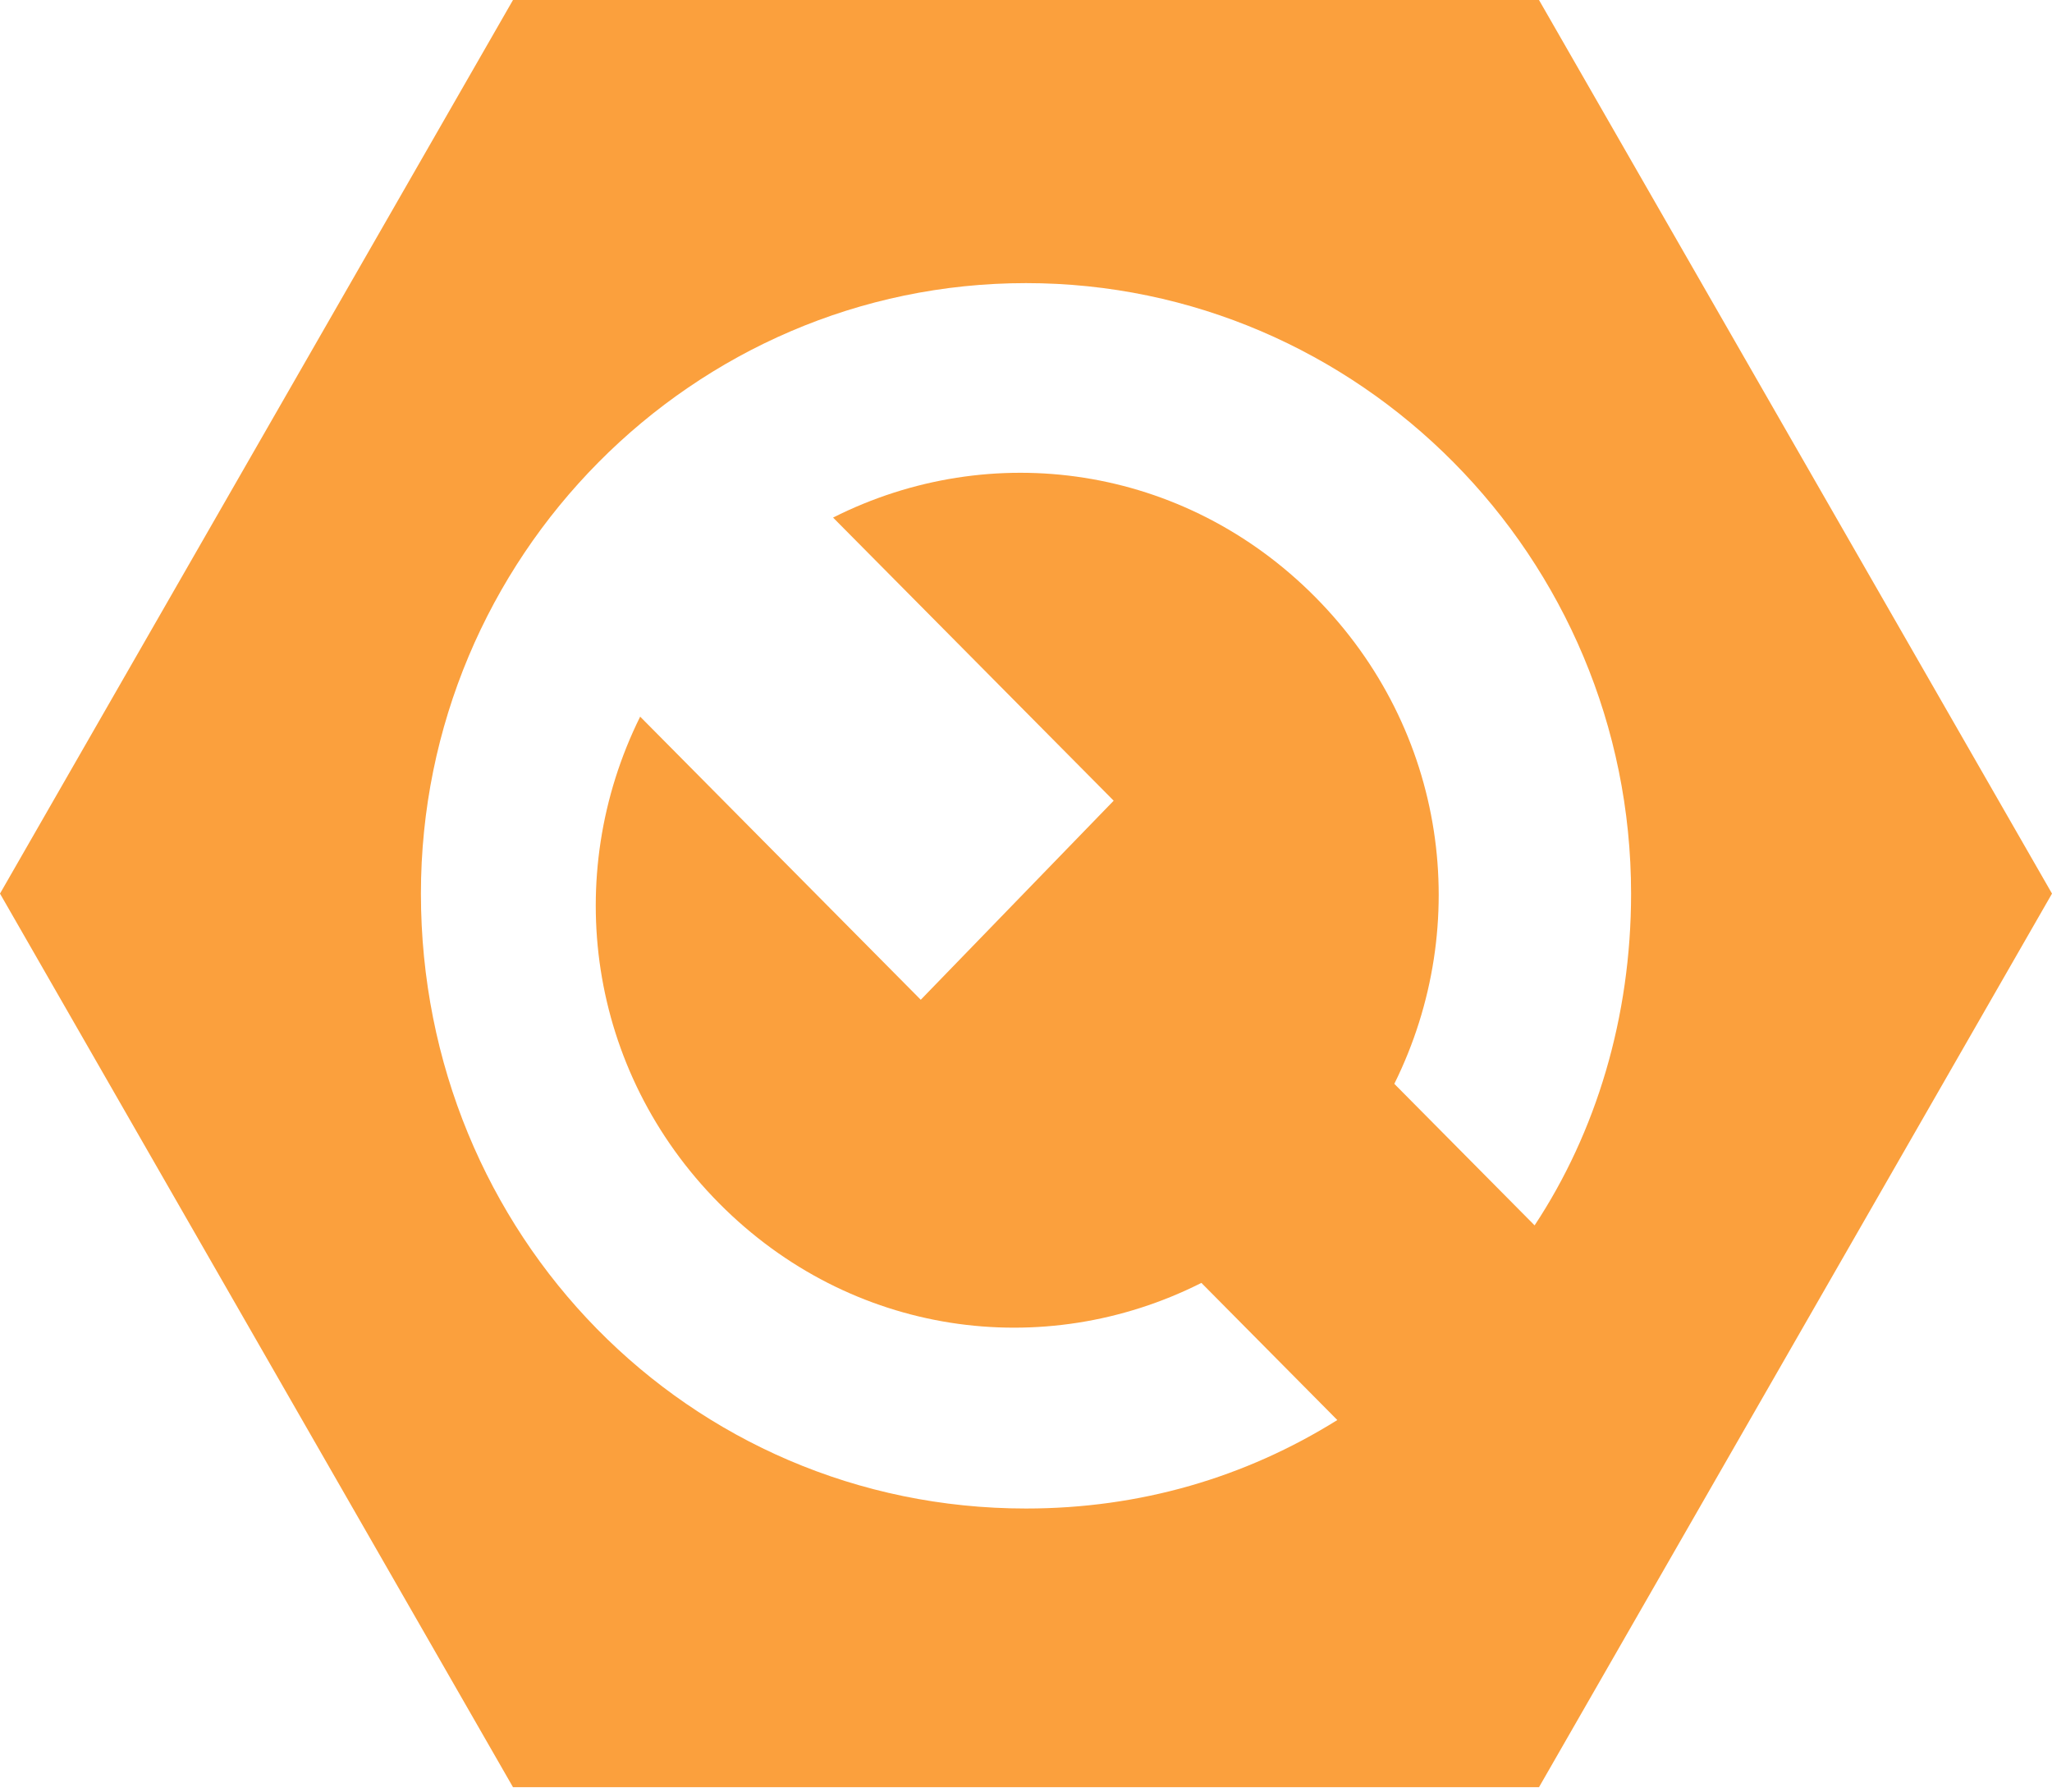 <svg width="63" height="55" viewBox="0 0 63 55" fill="none" xmlns="http://www.w3.org/2000/svg">
<path d="M47.25 0H15.75L0 27.432L15.75 54.864H47.25L63 27.432L47.25 0ZM12.923 27.432C12.923 17.111 21.269 8.691 31.5 8.691C41.731 8.691 50.077 17.111 50.077 27.432C50.077 31.235 49 34.765 47.115 37.617L42.808 33.272C45.231 28.383 44.423 22.407 40.385 18.333C36.346 14.259 30.423 13.444 25.577 15.889L34.192 24.58L28.269 30.691L19.654 22C17.231 26.889 18.038 32.864 22.077 36.938C26.115 41.012 32.038 41.827 36.885 39.383L41.058 43.593C38.231 45.358 35 46.309 31.5 46.309C21.135 46.309 12.923 37.889 12.923 27.432Z" fill="#FBA03D"/>
</svg>
